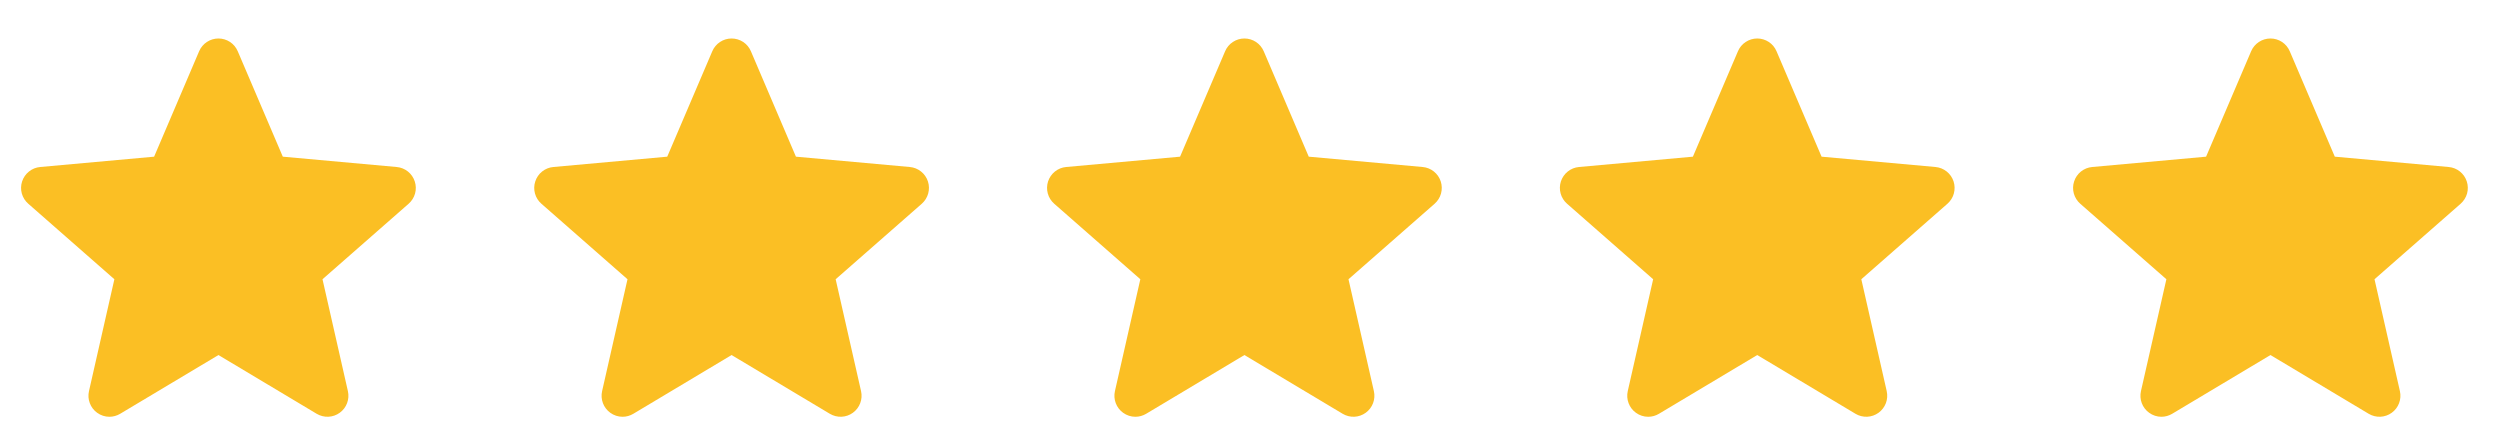 <svg width="76" height="13" viewBox="0 0 76 13" fill="none" xmlns="http://www.w3.org/2000/svg">
<path d="M28.209 5.516C28.171 5.397 28.098 5.292 28 5.214C27.903 5.136 27.784 5.088 27.66 5.077L24.196 4.763L22.827 1.557C22.778 1.442 22.696 1.344 22.592 1.275C22.487 1.207 22.365 1.17 22.24 1.17C22.115 1.17 21.993 1.207 21.889 1.276C21.785 1.344 21.703 1.442 21.654 1.557L20.284 4.763L16.82 5.077C16.696 5.088 16.578 5.136 16.48 5.214C16.383 5.292 16.31 5.397 16.272 5.516C16.233 5.634 16.23 5.762 16.263 5.882C16.296 6.003 16.364 6.111 16.458 6.193L19.076 8.489L18.304 11.89C18.276 12.012 18.285 12.139 18.329 12.256C18.373 12.373 18.451 12.475 18.552 12.548C18.661 12.627 18.791 12.67 18.926 12.67C19.041 12.67 19.154 12.638 19.253 12.579L22.24 10.793L25.227 12.579C25.334 12.643 25.457 12.674 25.582 12.669C25.707 12.664 25.827 12.621 25.928 12.548C26.029 12.475 26.107 12.373 26.151 12.256C26.195 12.139 26.204 12.012 26.176 11.89L25.404 8.489L28.022 6.194C28.116 6.111 28.184 6.003 28.217 5.883C28.25 5.762 28.248 5.634 28.209 5.516L28.209 5.516Z" fill="#FBBF24"/>
<path d="M43.799 5.516C43.76 5.397 43.688 5.292 43.59 5.214C43.493 5.136 43.374 5.088 43.25 5.077L39.786 4.763L38.417 1.557C38.367 1.442 38.286 1.344 38.181 1.275C38.077 1.207 37.955 1.17 37.83 1.17C37.705 1.17 37.583 1.207 37.479 1.276C37.374 1.344 37.293 1.442 37.244 1.557L35.874 4.763L32.41 5.077C32.286 5.088 32.167 5.136 32.07 5.214C31.973 5.292 31.9 5.397 31.861 5.516C31.823 5.634 31.82 5.762 31.853 5.882C31.886 6.003 31.954 6.111 32.048 6.193L34.666 8.489L33.894 11.89C33.866 12.012 33.875 12.139 33.919 12.256C33.963 12.373 34.041 12.475 34.142 12.548C34.251 12.627 34.381 12.67 34.516 12.67C34.631 12.67 34.744 12.638 34.843 12.579L37.83 10.793L40.817 12.579C40.924 12.643 41.047 12.674 41.172 12.669C41.297 12.664 41.417 12.621 41.518 12.548C41.619 12.475 41.697 12.373 41.741 12.256C41.785 12.139 41.794 12.012 41.766 11.89L40.994 8.489L43.612 6.194C43.706 6.111 43.774 6.003 43.807 5.883C43.84 5.762 43.837 5.634 43.799 5.516L43.799 5.516Z" fill="#FBBF24"/>
<path d="M59.389 5.516C59.35 5.397 59.278 5.292 59.18 5.214C59.082 5.136 58.964 5.088 58.84 5.077L55.376 4.763L54.006 1.557C53.957 1.442 53.876 1.344 53.771 1.275C53.667 1.207 53.545 1.17 53.42 1.17C53.295 1.17 53.173 1.207 53.069 1.276C52.964 1.344 52.883 1.442 52.834 1.557L51.464 4.763L48 5.077C47.876 5.088 47.757 5.136 47.66 5.214C47.562 5.292 47.49 5.397 47.451 5.516C47.413 5.634 47.41 5.762 47.443 5.882C47.476 6.003 47.544 6.111 47.638 6.193L50.256 8.489L49.484 11.89C49.456 12.012 49.465 12.139 49.509 12.256C49.553 12.373 49.63 12.475 49.732 12.548C49.84 12.627 49.971 12.67 50.105 12.67C50.221 12.67 50.334 12.638 50.432 12.579L53.42 10.793L56.407 12.579C56.513 12.643 56.637 12.674 56.762 12.669C56.886 12.664 57.007 12.621 57.108 12.548C57.209 12.475 57.286 12.373 57.331 12.256C57.375 12.139 57.383 12.012 57.356 11.89L56.584 8.489L59.202 6.194C59.296 6.111 59.364 6.003 59.397 5.883C59.43 5.762 59.427 5.634 59.389 5.516L59.389 5.516Z" fill="#FBBF24"/>
<path d="M12.609 5.516C12.571 5.397 12.498 5.292 12.401 5.214C12.303 5.136 12.185 5.088 12.06 5.077L8.597 4.763L7.227 1.557C7.178 1.442 7.096 1.344 6.992 1.275C6.888 1.207 6.766 1.17 6.641 1.17C6.516 1.17 6.393 1.207 6.289 1.276C6.185 1.344 6.103 1.442 6.054 1.557L4.685 4.763L1.221 5.077C1.096 5.088 0.978 5.136 0.881 5.214C0.783 5.292 0.711 5.397 0.672 5.516C0.633 5.634 0.63 5.762 0.663 5.882C0.697 6.003 0.764 6.111 0.859 6.193L3.477 8.489L2.705 11.89C2.677 12.012 2.685 12.139 2.73 12.256C2.774 12.373 2.851 12.475 2.953 12.548C3.061 12.627 3.192 12.67 3.326 12.67C3.441 12.67 3.554 12.638 3.653 12.579L6.641 10.793L9.627 12.579C9.734 12.643 9.858 12.674 9.982 12.669C10.107 12.664 10.227 12.621 10.328 12.548C10.43 12.475 10.507 12.373 10.551 12.256C10.595 12.139 10.604 12.012 10.576 11.89L9.804 8.489L12.422 6.194C12.517 6.111 12.584 6.003 12.618 5.883C12.651 5.762 12.648 5.634 12.609 5.516L12.609 5.516Z" fill="#FBBF24"/>
<path d="M74.99 5.516C74.952 5.397 74.879 5.292 74.782 5.214C74.684 5.136 74.566 5.088 74.441 5.077L70.978 4.763L69.608 1.557C69.559 1.442 69.477 1.344 69.373 1.275C69.269 1.207 69.146 1.17 69.022 1.17C68.897 1.17 68.774 1.207 68.67 1.276C68.566 1.344 68.484 1.442 68.435 1.557L67.065 4.763L63.601 5.077C63.477 5.088 63.359 5.136 63.261 5.214C63.164 5.292 63.091 5.397 63.053 5.516C63.014 5.634 63.011 5.762 63.044 5.882C63.078 6.003 63.145 6.111 63.239 6.193L65.858 8.489L65.085 11.89C65.058 12.012 65.066 12.139 65.11 12.256C65.154 12.373 65.232 12.475 65.334 12.548C65.442 12.627 65.573 12.67 65.707 12.67C65.822 12.67 65.935 12.638 66.034 12.579L69.022 10.793L72.008 12.579C72.115 12.643 72.239 12.674 72.363 12.669C72.488 12.664 72.608 12.621 72.709 12.548C72.811 12.475 72.888 12.373 72.932 12.256C72.976 12.139 72.985 12.012 72.957 11.89L72.185 8.489L74.803 6.194C74.897 6.111 74.965 6.003 74.999 5.883C75.032 5.762 75.029 5.634 74.99 5.516L74.99 5.516Z" fill="#FBBF24"/>
</svg>

